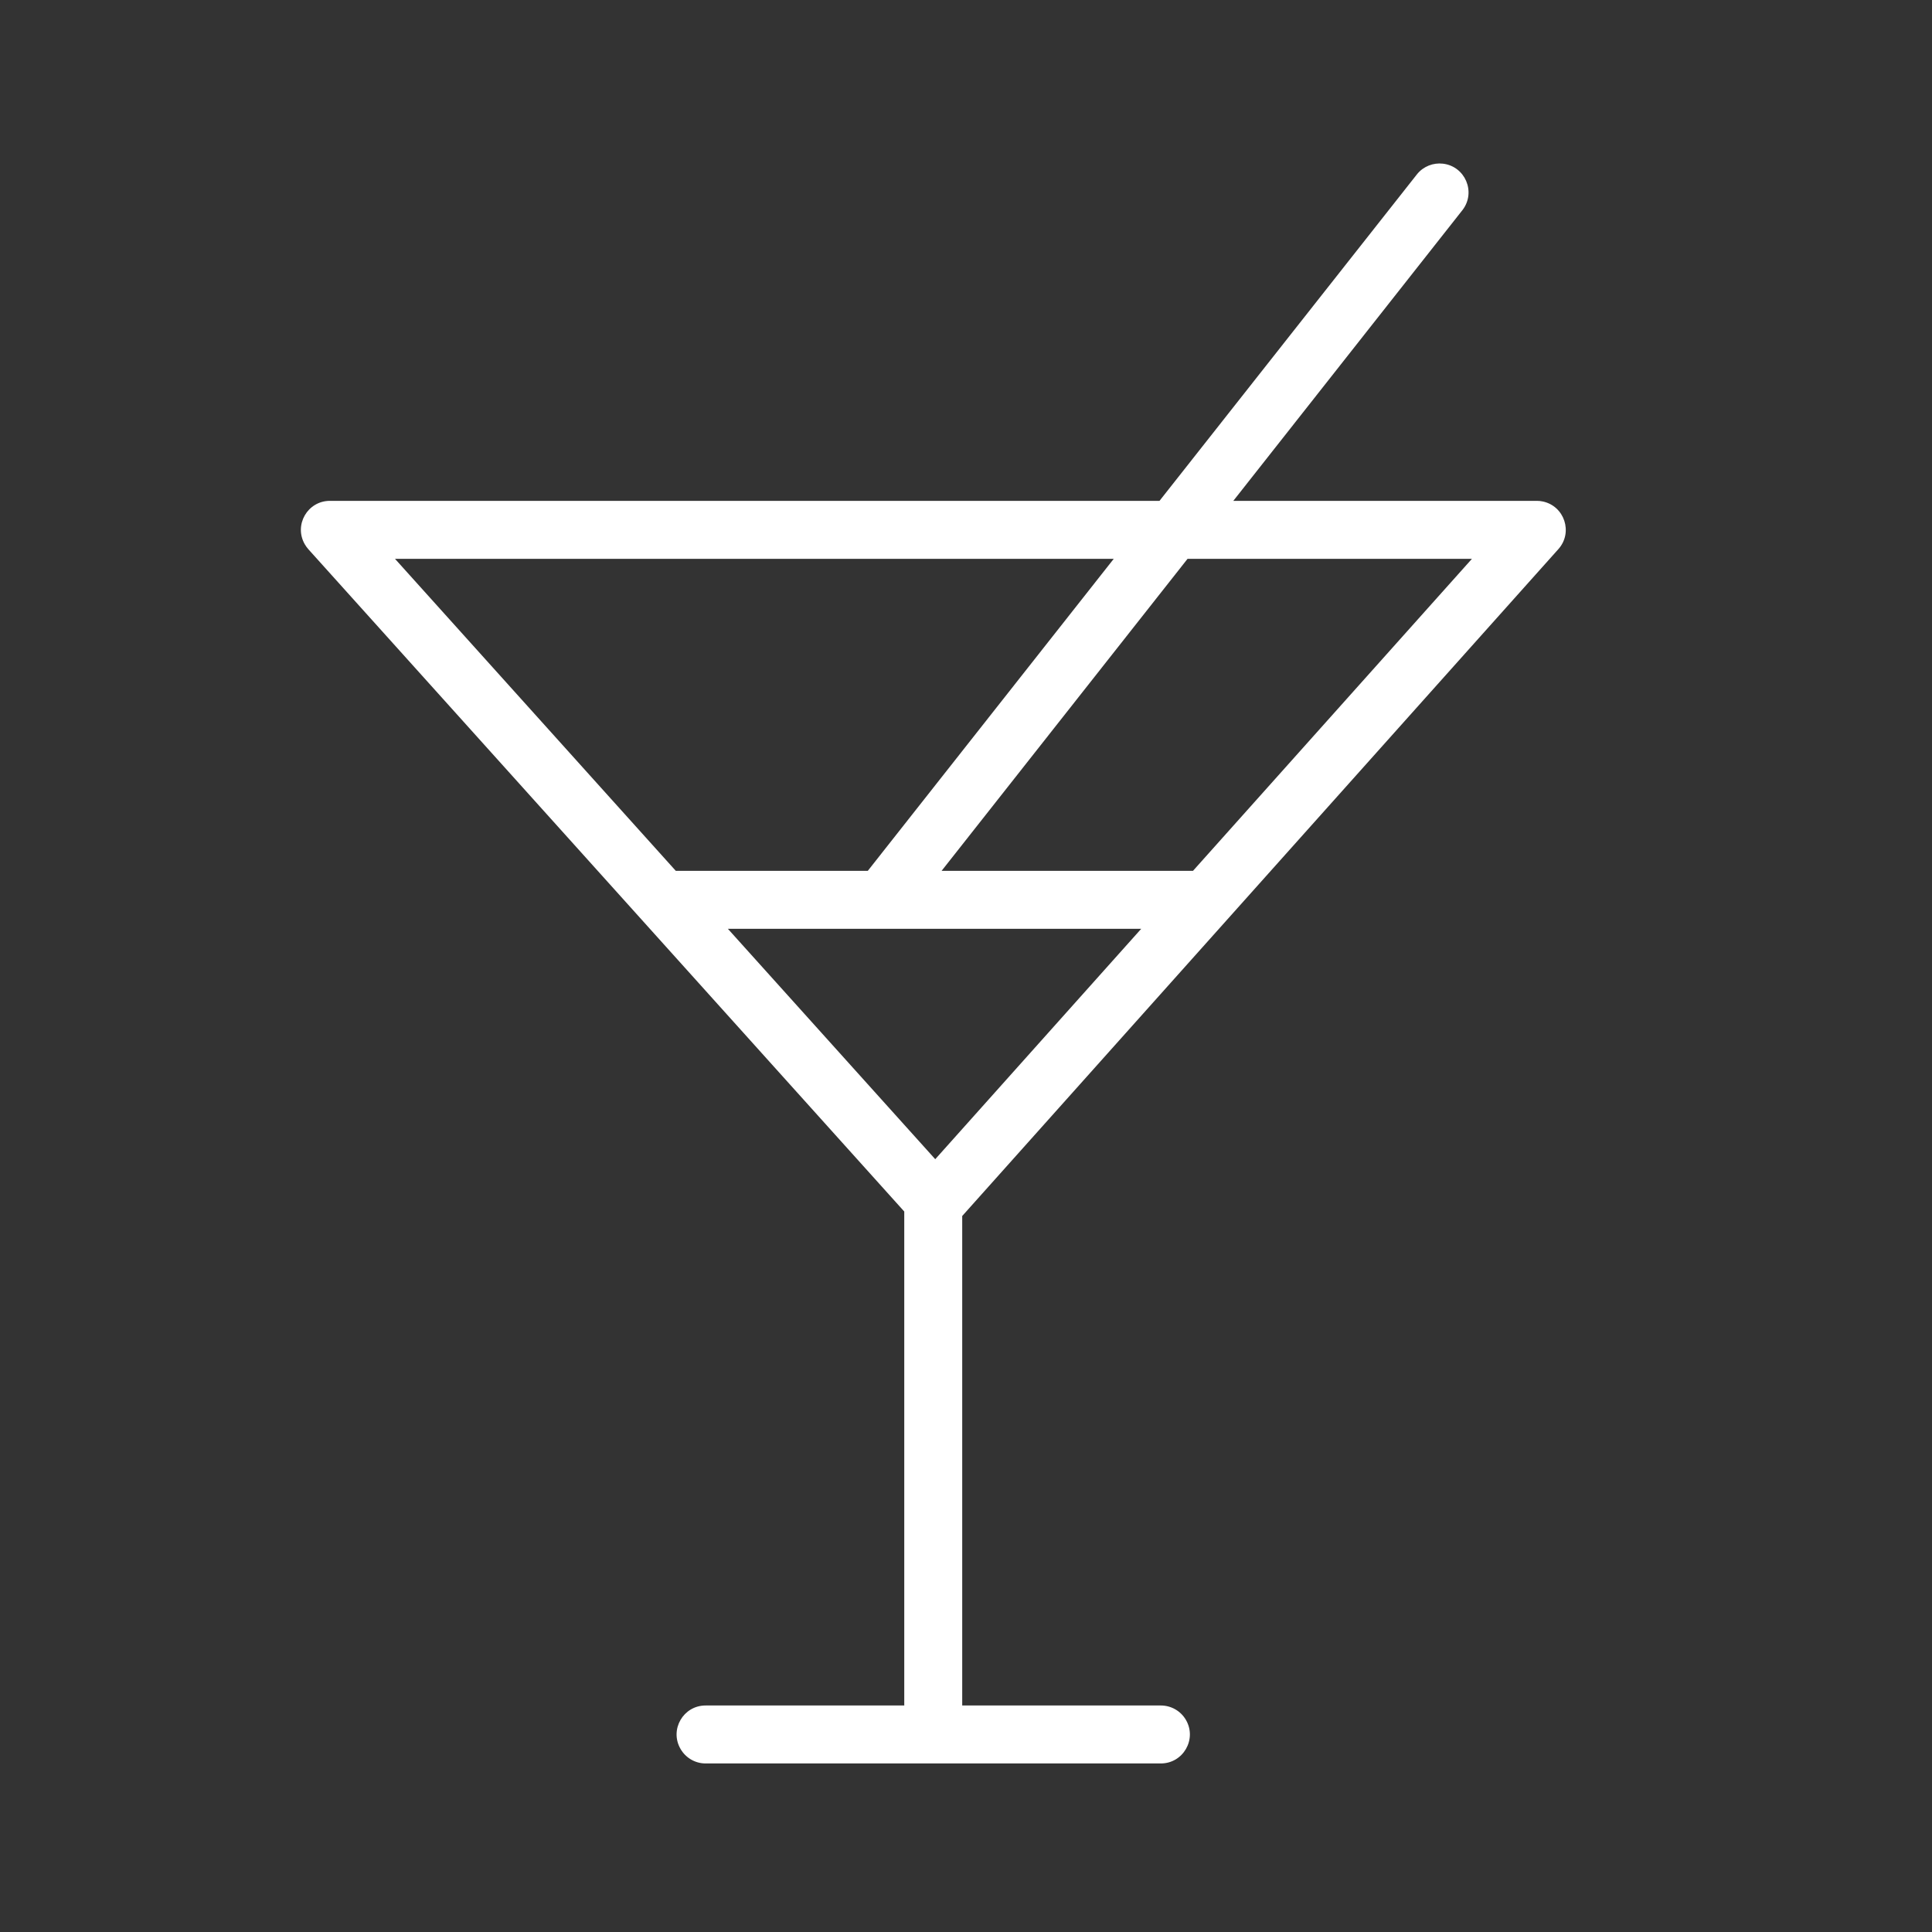 <?xml version="1.0" encoding="UTF-8"?> <svg xmlns="http://www.w3.org/2000/svg" viewBox="0 0 25.00 25.00" data-guides="{&quot;vertical&quot;:[],&quot;horizontal&quot;:[]}"><rect x="0" y="0" width="25.00" height="25.00" fill="#333333" stroke="none"/><defs></defs><path fill="#ffffff" stroke="none" fill-opacity="1" stroke-width="1" stroke-opacity="1" fill-rule="evenodd" id="tSvge40c242e70" title="Path 1" d="M12.451 15.735C15.023 12.858 17.594 9.982 20.165 7.106C20.358 6.891 20.245 6.548 19.963 6.489C19.937 6.483 19.912 6.481 19.886 6.481C18.577 6.481 17.268 6.481 15.959 6.481C16.948 5.226 17.938 3.97 18.927 2.715C19.101 2.484 18.959 2.152 18.672 2.118C18.546 2.103 18.42 2.153 18.339 2.251C17.227 3.661 16.116 5.071 15.004 6.481C11.426 6.481 7.847 6.481 4.269 6.481C3.98 6.481 3.8 6.793 3.944 7.043C3.957 7.066 3.973 7.087 3.99 7.107C6.561 9.964 9.131 12.82 11.701 15.677C11.701 17.805 11.701 19.933 11.701 22.061C11.702 22.064 11.702 22.066 11.702 22.069C10.845 22.069 9.988 22.069 9.13 22.069C8.842 22.069 8.661 22.381 8.806 22.631C8.873 22.747 8.996 22.819 9.13 22.819C11.094 22.819 13.058 22.819 15.021 22.819C15.31 22.819 15.491 22.506 15.346 22.256C15.279 22.14 15.155 22.069 15.021 22.069C14.165 22.069 13.308 22.069 12.451 22.069C12.451 22.066 12.451 22.064 12.451 22.061C12.451 19.952 12.451 17.843 12.451 15.735ZM14.767 12.019C13.878 13.013 12.99 14.007 12.102 15C11.208 14.007 10.313 13.013 9.419 12.019C11.202 12.019 12.984 12.019 14.767 12.019ZM19.047 7.231C17.844 8.577 16.641 9.923 15.437 11.269C14.353 11.269 13.268 11.269 12.184 11.269C13.245 9.923 14.306 8.577 15.367 7.231C16.594 7.231 17.821 7.231 19.047 7.231ZM14.412 7.231C13.351 8.577 12.29 9.923 11.229 11.269C10.401 11.269 9.573 11.269 8.745 11.269C7.533 9.923 6.322 8.577 5.111 7.231C8.211 7.231 11.312 7.231 14.412 7.231Z"></path></svg> 